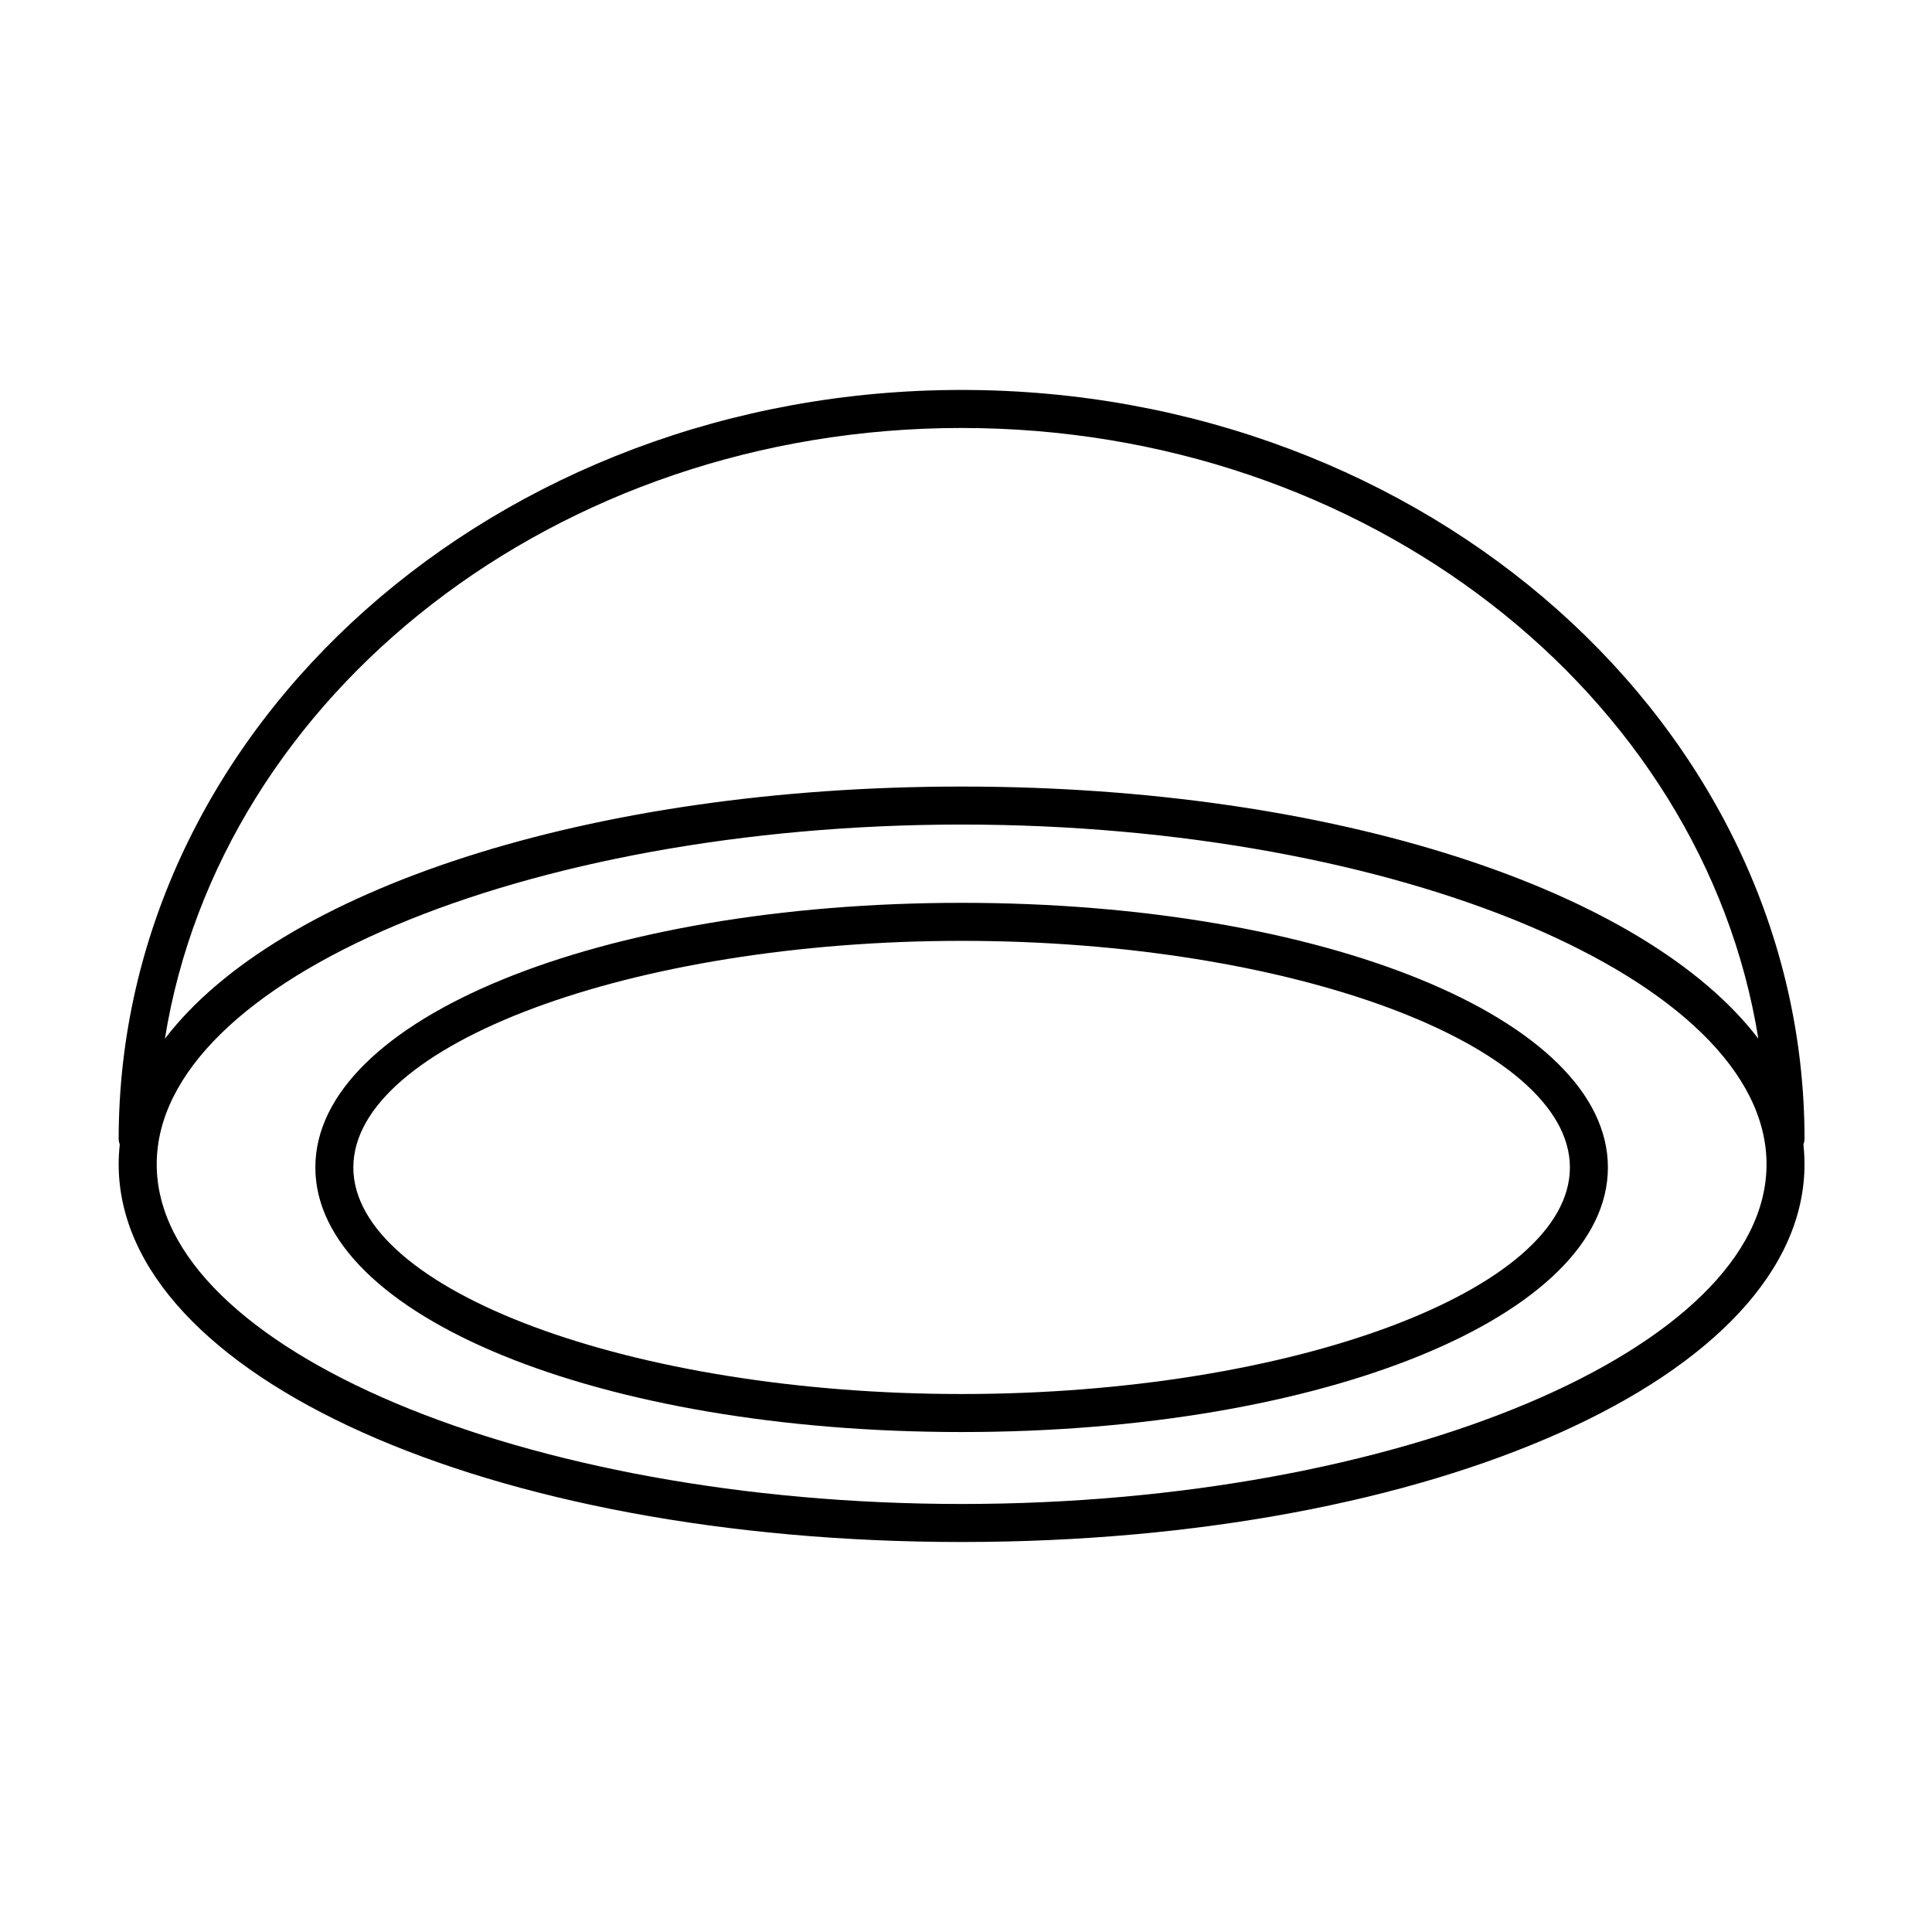 <?xml version="1.0" encoding="UTF-8"?>
<!-- Uploaded to: ICON Repo, www.iconrepo.com, Generator: ICON Repo Mixer Tools -->
<svg fill="#000000" width="800px" height="800px" version="1.1" viewBox="144 144 512 512" xmlns="http://www.w3.org/2000/svg">
 <g>
  <path d="m622.22 445.89c0-109.48-100.21-198.55-223.38-198.55-123.17 0-223.39 89.066-223.39 198.55 0 0.504 0.152 0.961 0.289 1.422-0.191 1.734-0.289 3.477-0.289 5.234 0 56.133 98.121 100.1 223.38 100.1s223.38-43.973 223.38-100.1c0-1.758-0.098-3.5-0.289-5.231 0.148-0.465 0.293-0.922 0.293-1.426zm-223.38-188.47c107.39 0 196.46 70.492 211.14 161.85-29.973-39.289-112.04-66.824-211.14-66.824-99.105 0-181.16 27.531-211.14 66.832 14.688-91.359 103.75-161.86 211.14-161.86zm0 285.15c-115.62 0-213.31-41.227-213.31-90.027 0-48.801 97.684-90.027 213.31-90.027 115.63 0 213.31 41.227 213.31 90.027 0 48.801-97.68 90.027-213.31 90.027z"/>
  <path d="m398.84 383.26c-96.043 0-171.27 30.805-171.27 70.125 0 39.324 75.234 70.121 171.27 70.121 96.039 0 171.27-30.805 171.27-70.121 0-39.316-75.234-70.125-171.27-70.125zm0 130.17c-87.375 0-161.2-27.496-161.2-60.043 0-32.551 73.816-60.051 161.2-60.051 87.379 0 161.2 27.496 161.2 60.051 0 32.547-73.824 60.043-161.2 60.043z"/>
 </g>
</svg>